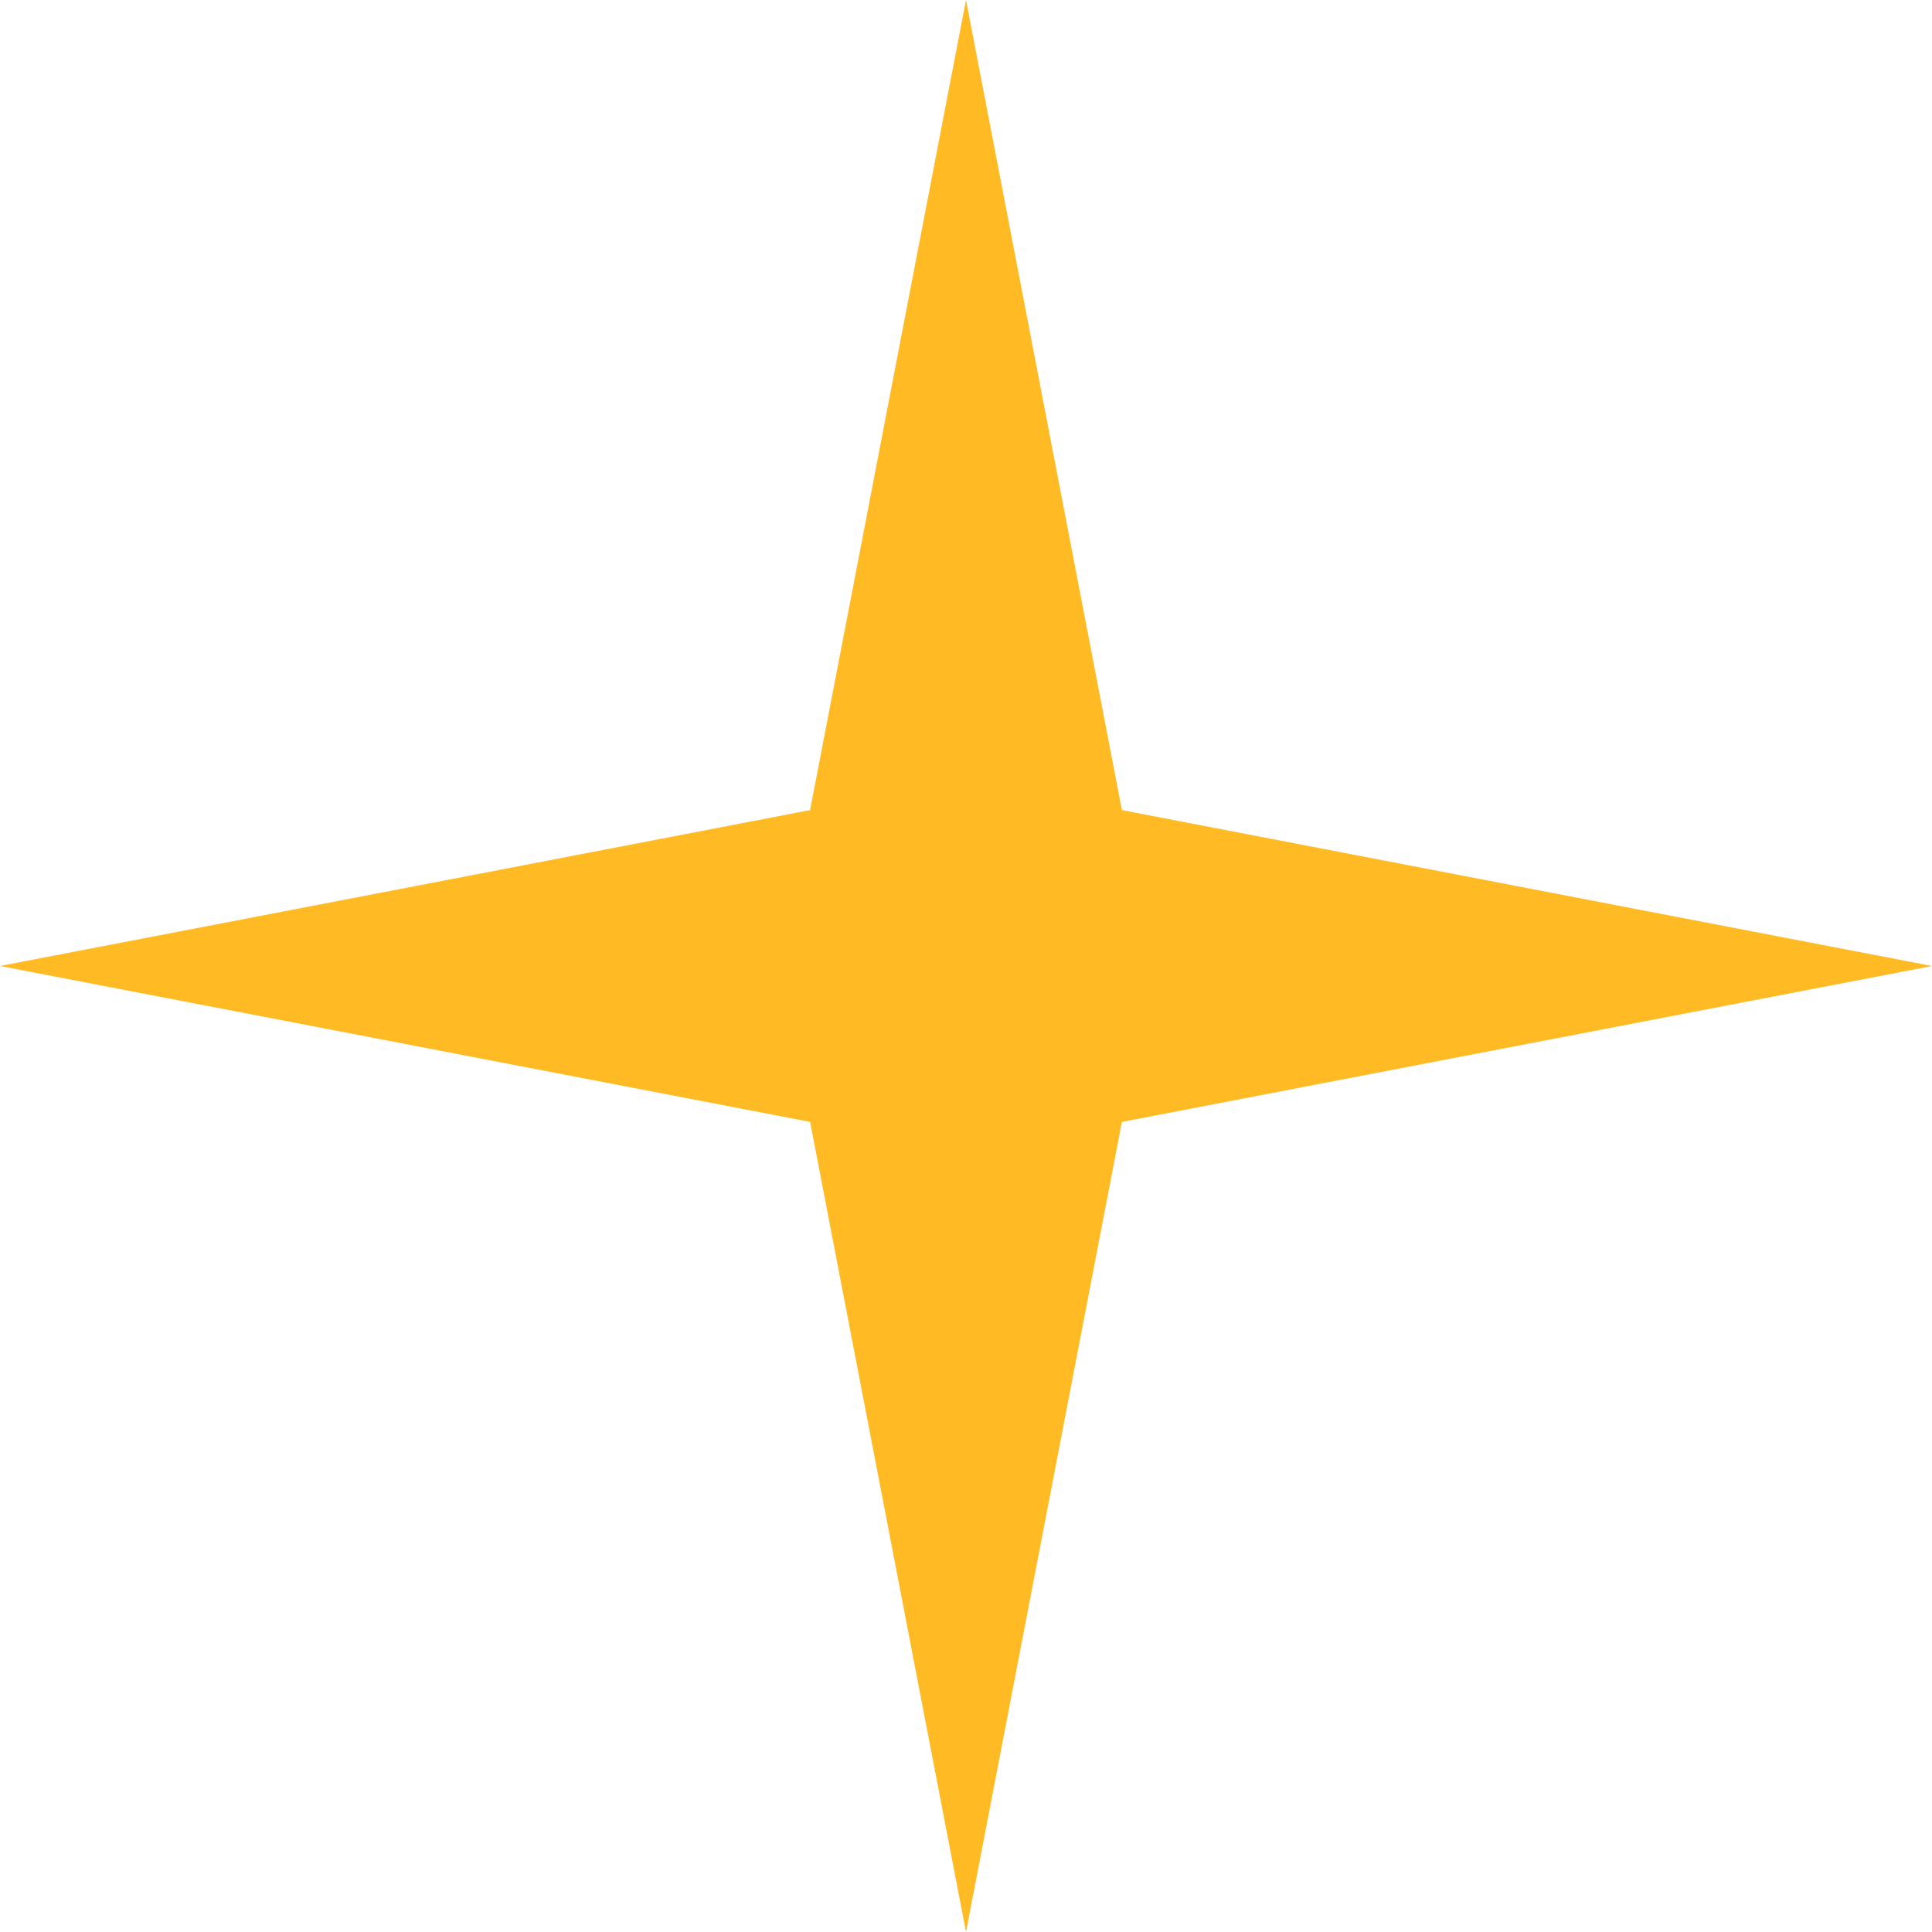 <?xml version="1.0" encoding="UTF-8"?> <svg xmlns="http://www.w3.org/2000/svg" width="18" height="18" viewBox="0 0 18 18" fill="none"> <path d="M9 0L10.732 9H7.268L9 0Z" fill="#FFBA24"></path> <path d="M9 18L7.268 9L10.732 9L9 18Z" fill="#FFBA24"></path> <path d="M-8.74228e-08 9L9 7.268L9 10.732L-8.74228e-08 9Z" fill="#FFBA24"></path> <path d="M18 9L9 10.732L9 7.268L18 9Z" fill="#FFBA24"></path> </svg> 